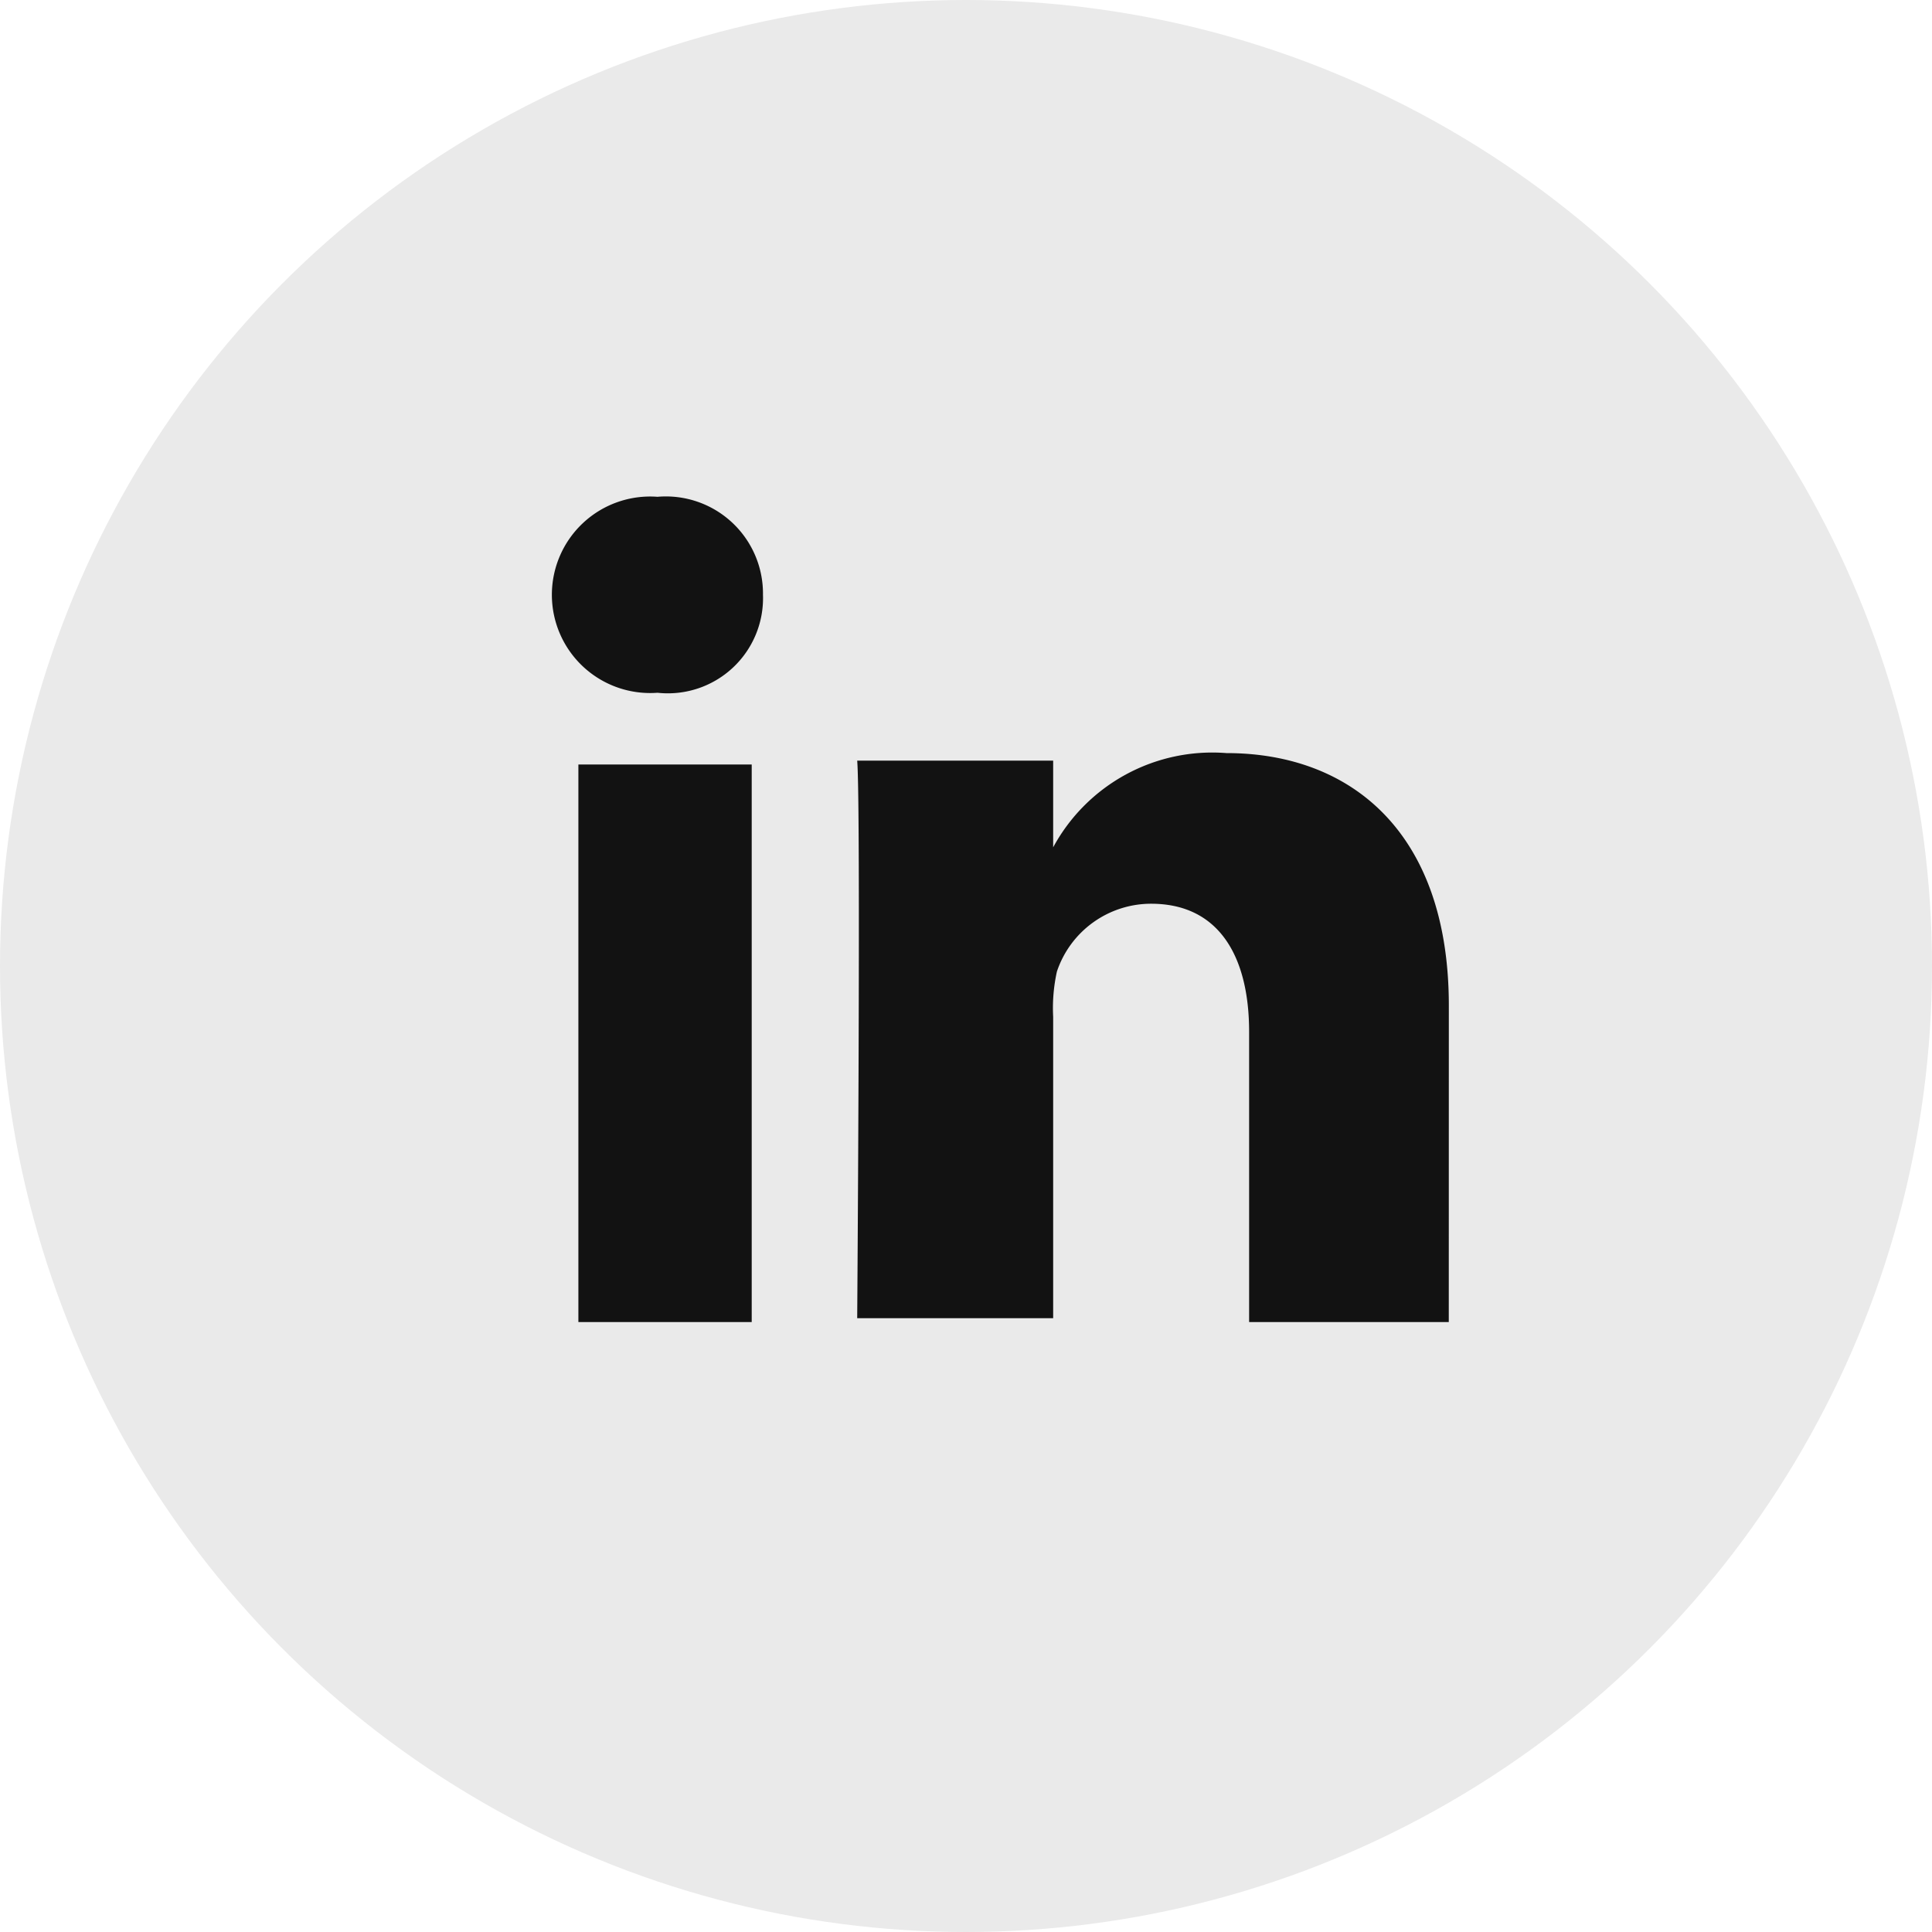 <svg xmlns="http://www.w3.org/2000/svg" width="35" height="35" viewBox="0 0 35 35">
  <g id="Group_109" data-name="Group 109" transform="translate(-0.39)">
    <circle id="Ellipse_12" data-name="Ellipse 12" cx="17.5" cy="17.5" r="17.5" transform="translate(0.39)" fill="#eaeaea"/>
    <path id="Path_218" data-name="Path 218" d="M15.718,27.95h-3.14v-10.1h3.14Zm-1.707-11.4h0a1.78,1.78,0,1,1,0-3.55,1.759,1.759,0,0,1,1.911,1.775A1.724,1.724,0,0,1,14.011,16.55Zm14.335,11.4H24.729V22.693c0-1.365-.546-2.321-1.775-2.321A1.8,1.8,0,0,0,21.247,21.6a3.06,3.06,0,0,0-.068.819v5.461h-3.55s.068-9.284,0-10.1h3.55v1.57a3.278,3.278,0,0,1,3.14-1.707c2.253,0,4.028,1.434,4.028,4.574Z" transform="translate(-1.71 -4)" fill="#121212"/>
  </g>
</svg>
